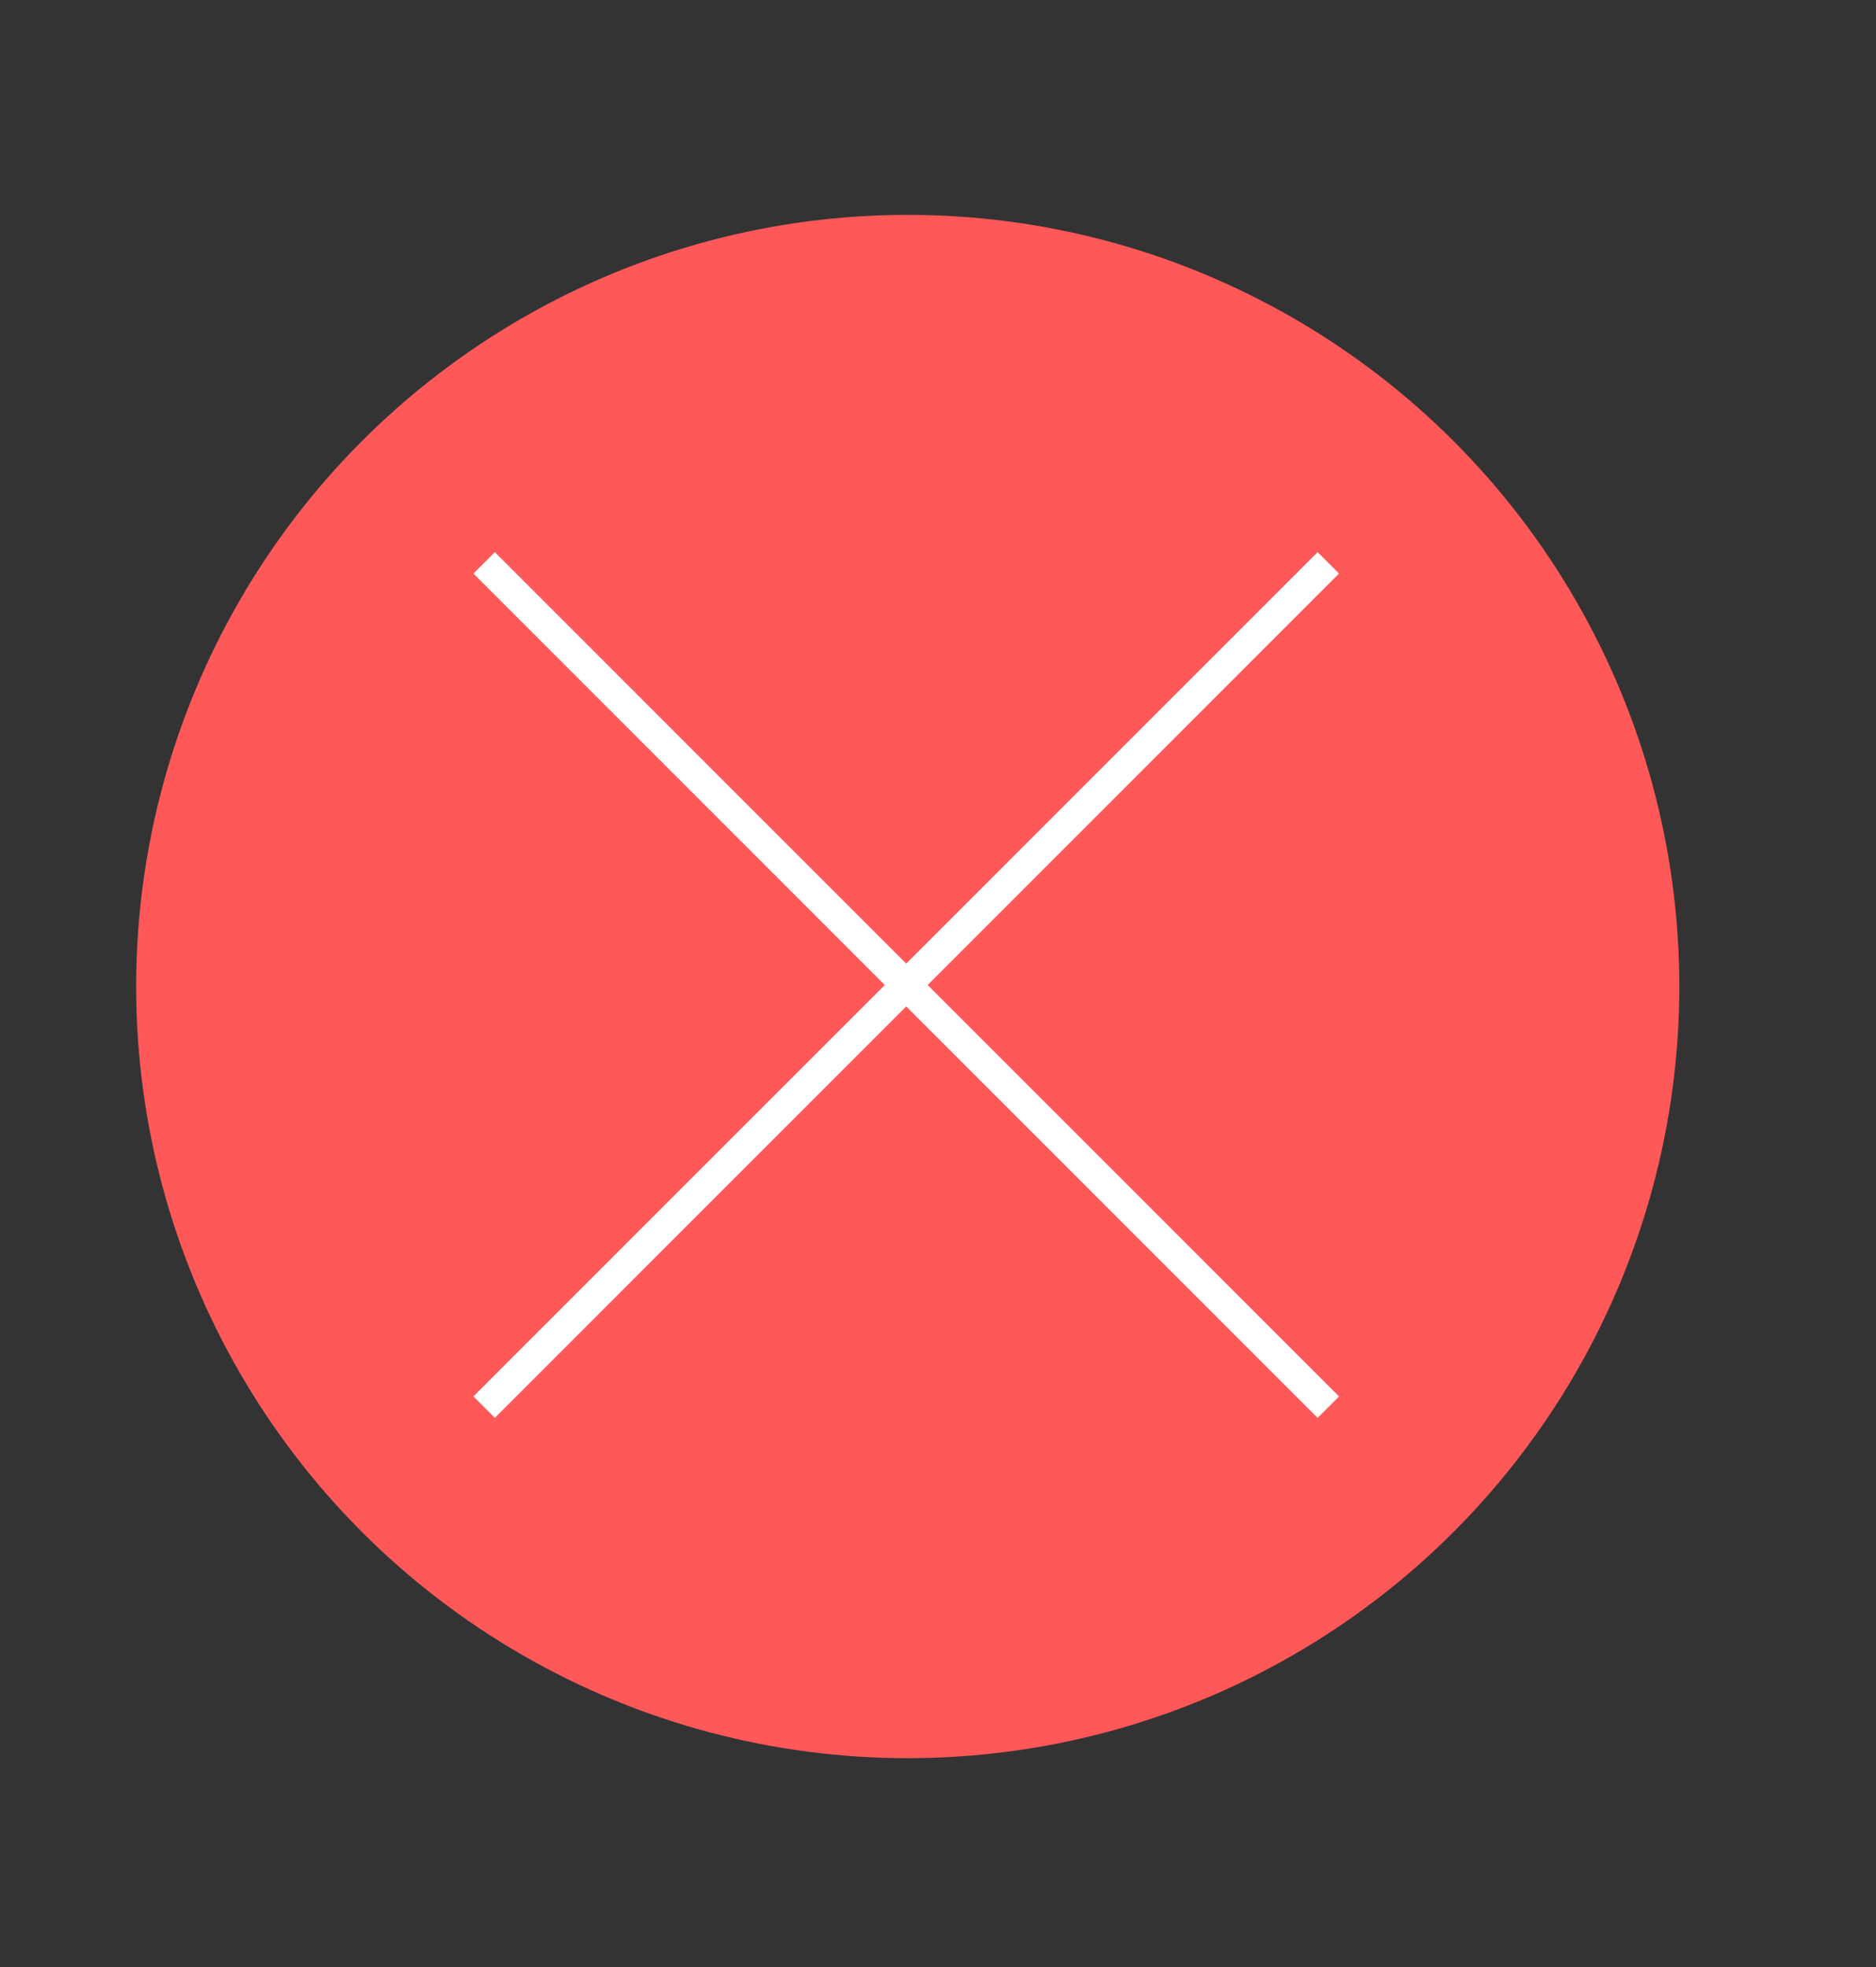 <svg id="Layer_1" xmlns="http://www.w3.org/2000/svg" viewBox="0 0 62 65"><rect x="0" y="0" width="62" height="65" fill="#333333" stroke="none"/><style>.st0{fill:#ff5859}.st1{fill:none;stroke:#fff;stroke-miterlimit:10}</style><circle class="st0" cx="30" cy="32.6" r="25.5"/><path class="st1" d="M16 18.6l27.9 27.9m0-27.9L16 46.5"/></svg>